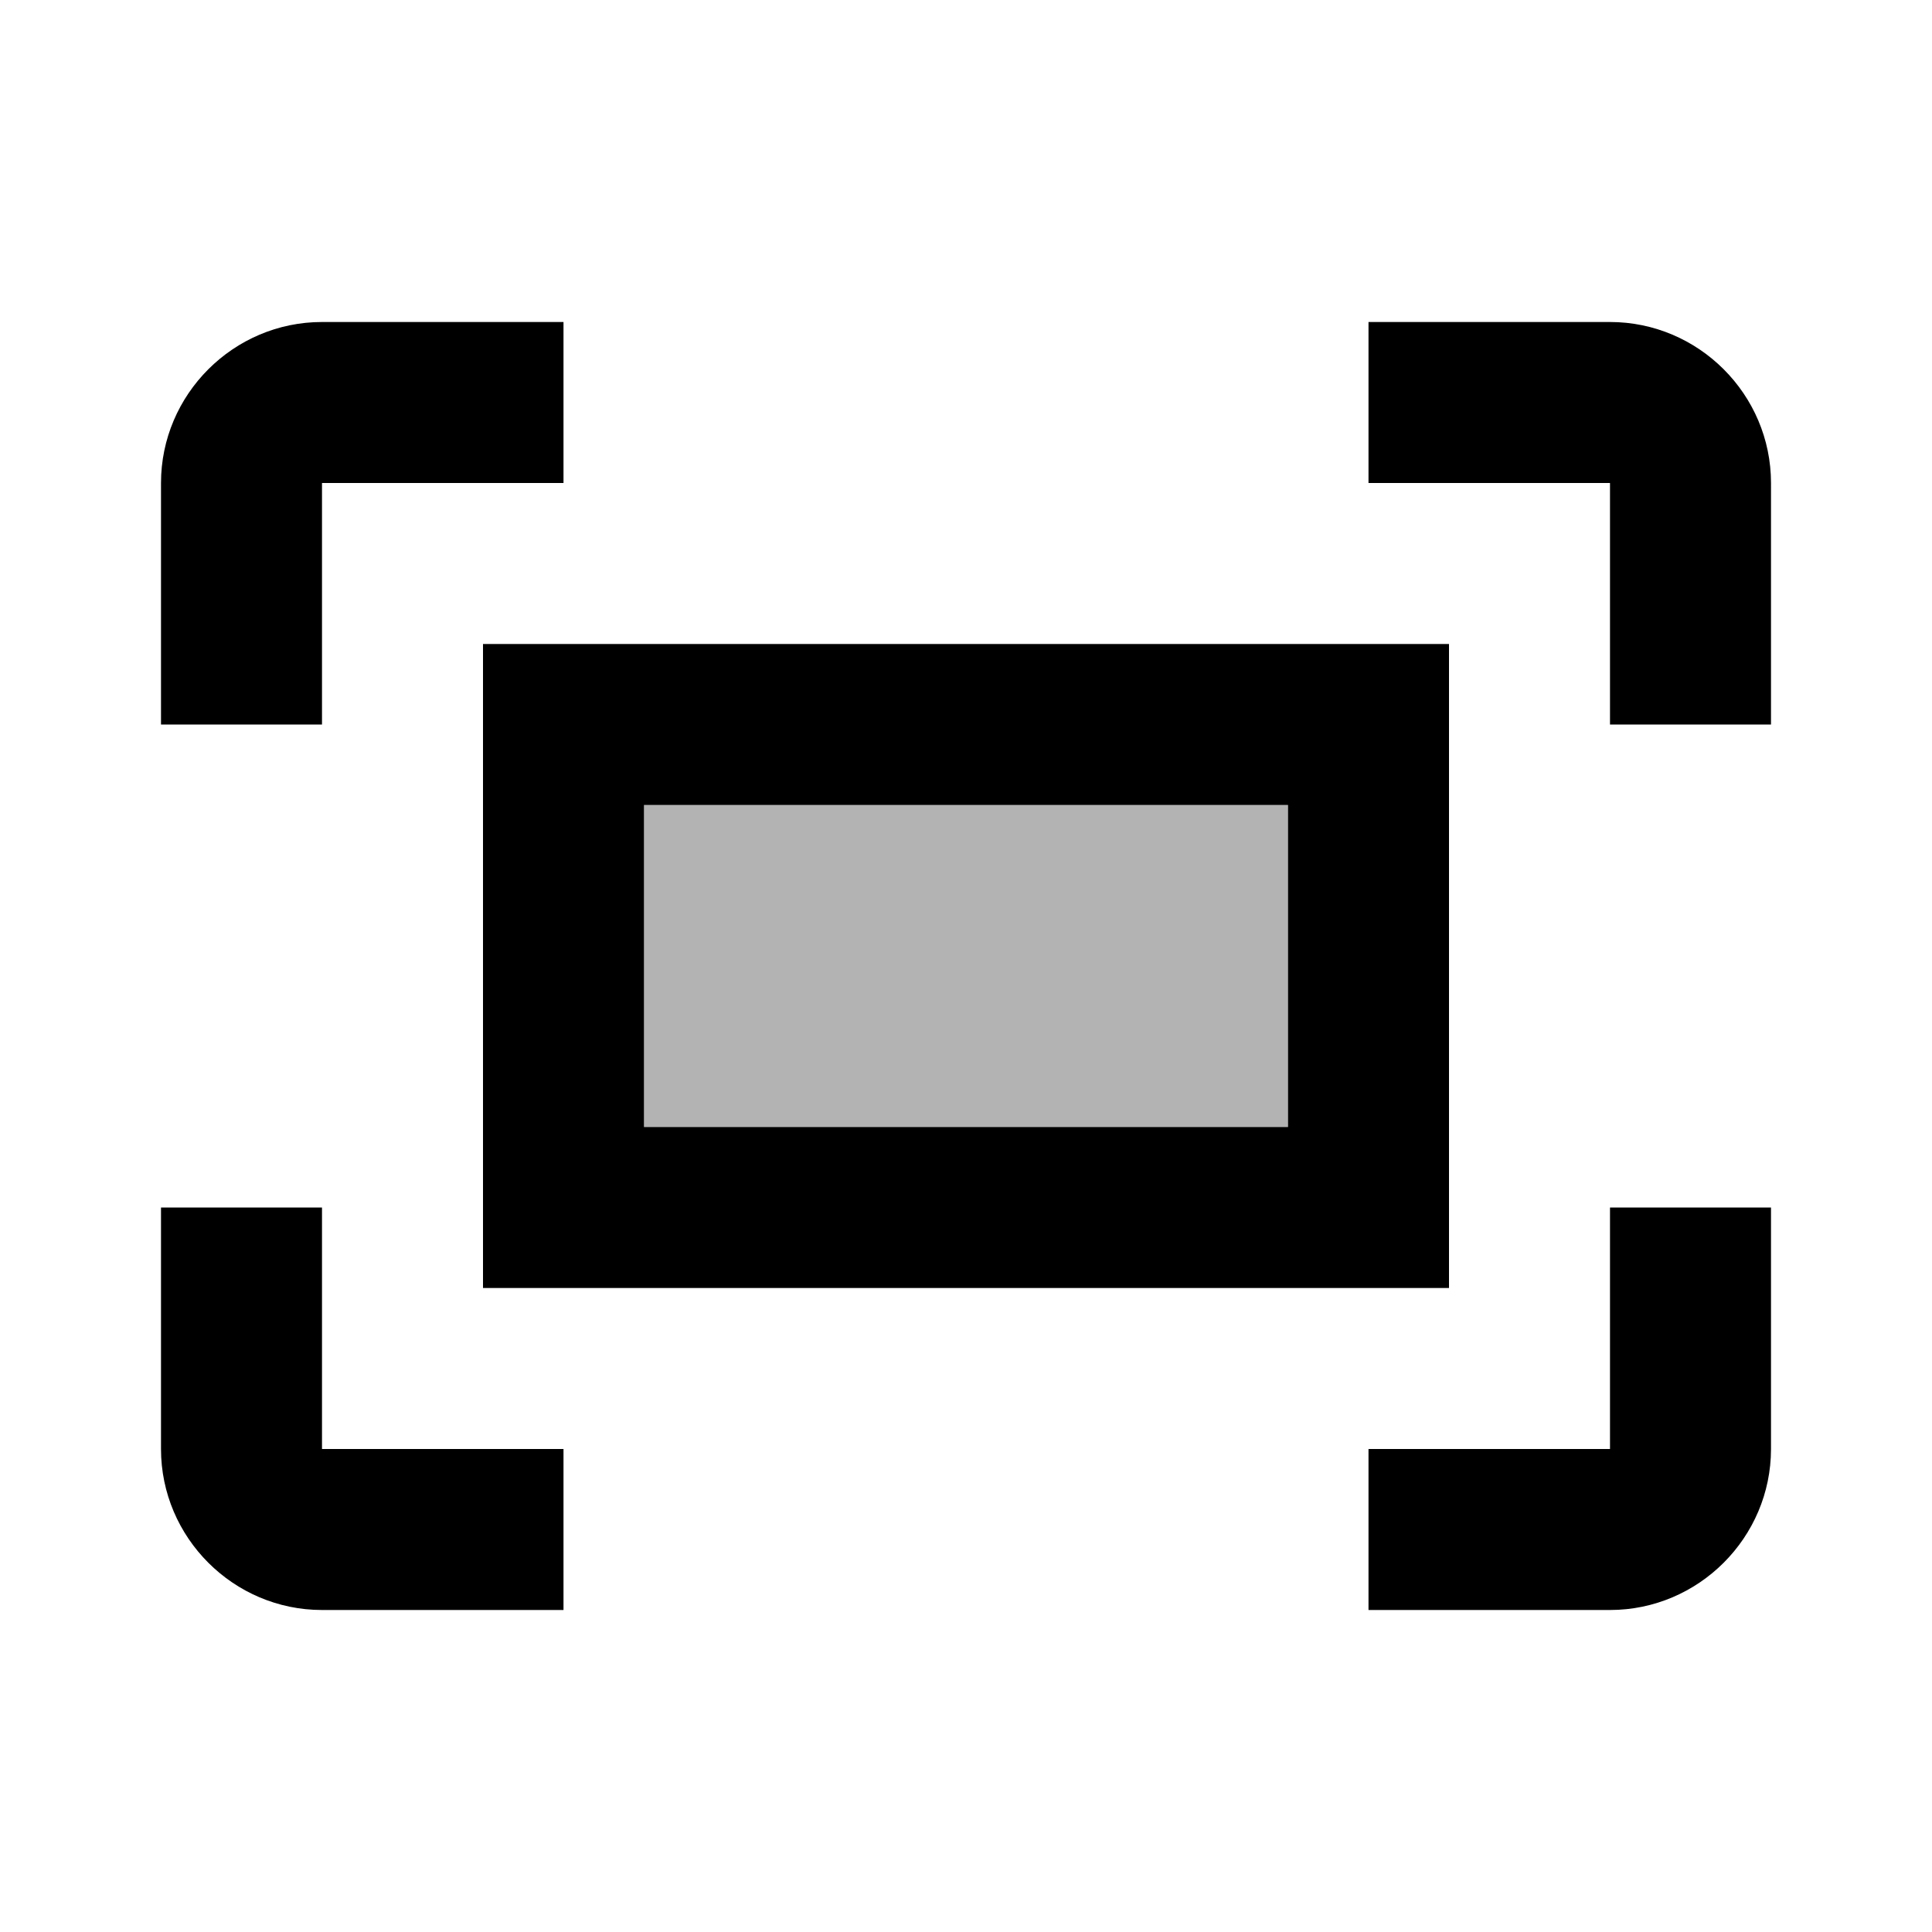 <svg xmlns="http://www.w3.org/2000/svg" width="24" height="24" viewBox="0 0 24 24"><path opacity=".3" d="M8 10h8v4H8z"/><path d="M6 16h12V8H6v8zm2-6h8v4H8v-4zm-4 5H2v3c0 1.1.9 2 2 2h3v-2H4v-3zm0-9h3V4H4c-1.1 0-2 .9-2 2v3h2V6zm16-2h-3v2h3v3h2V6c0-1.1-.9-2-2-2zm0 14h-3v2h3c1.1 0 2-.9 2-2v-3h-2v3z"/></svg>